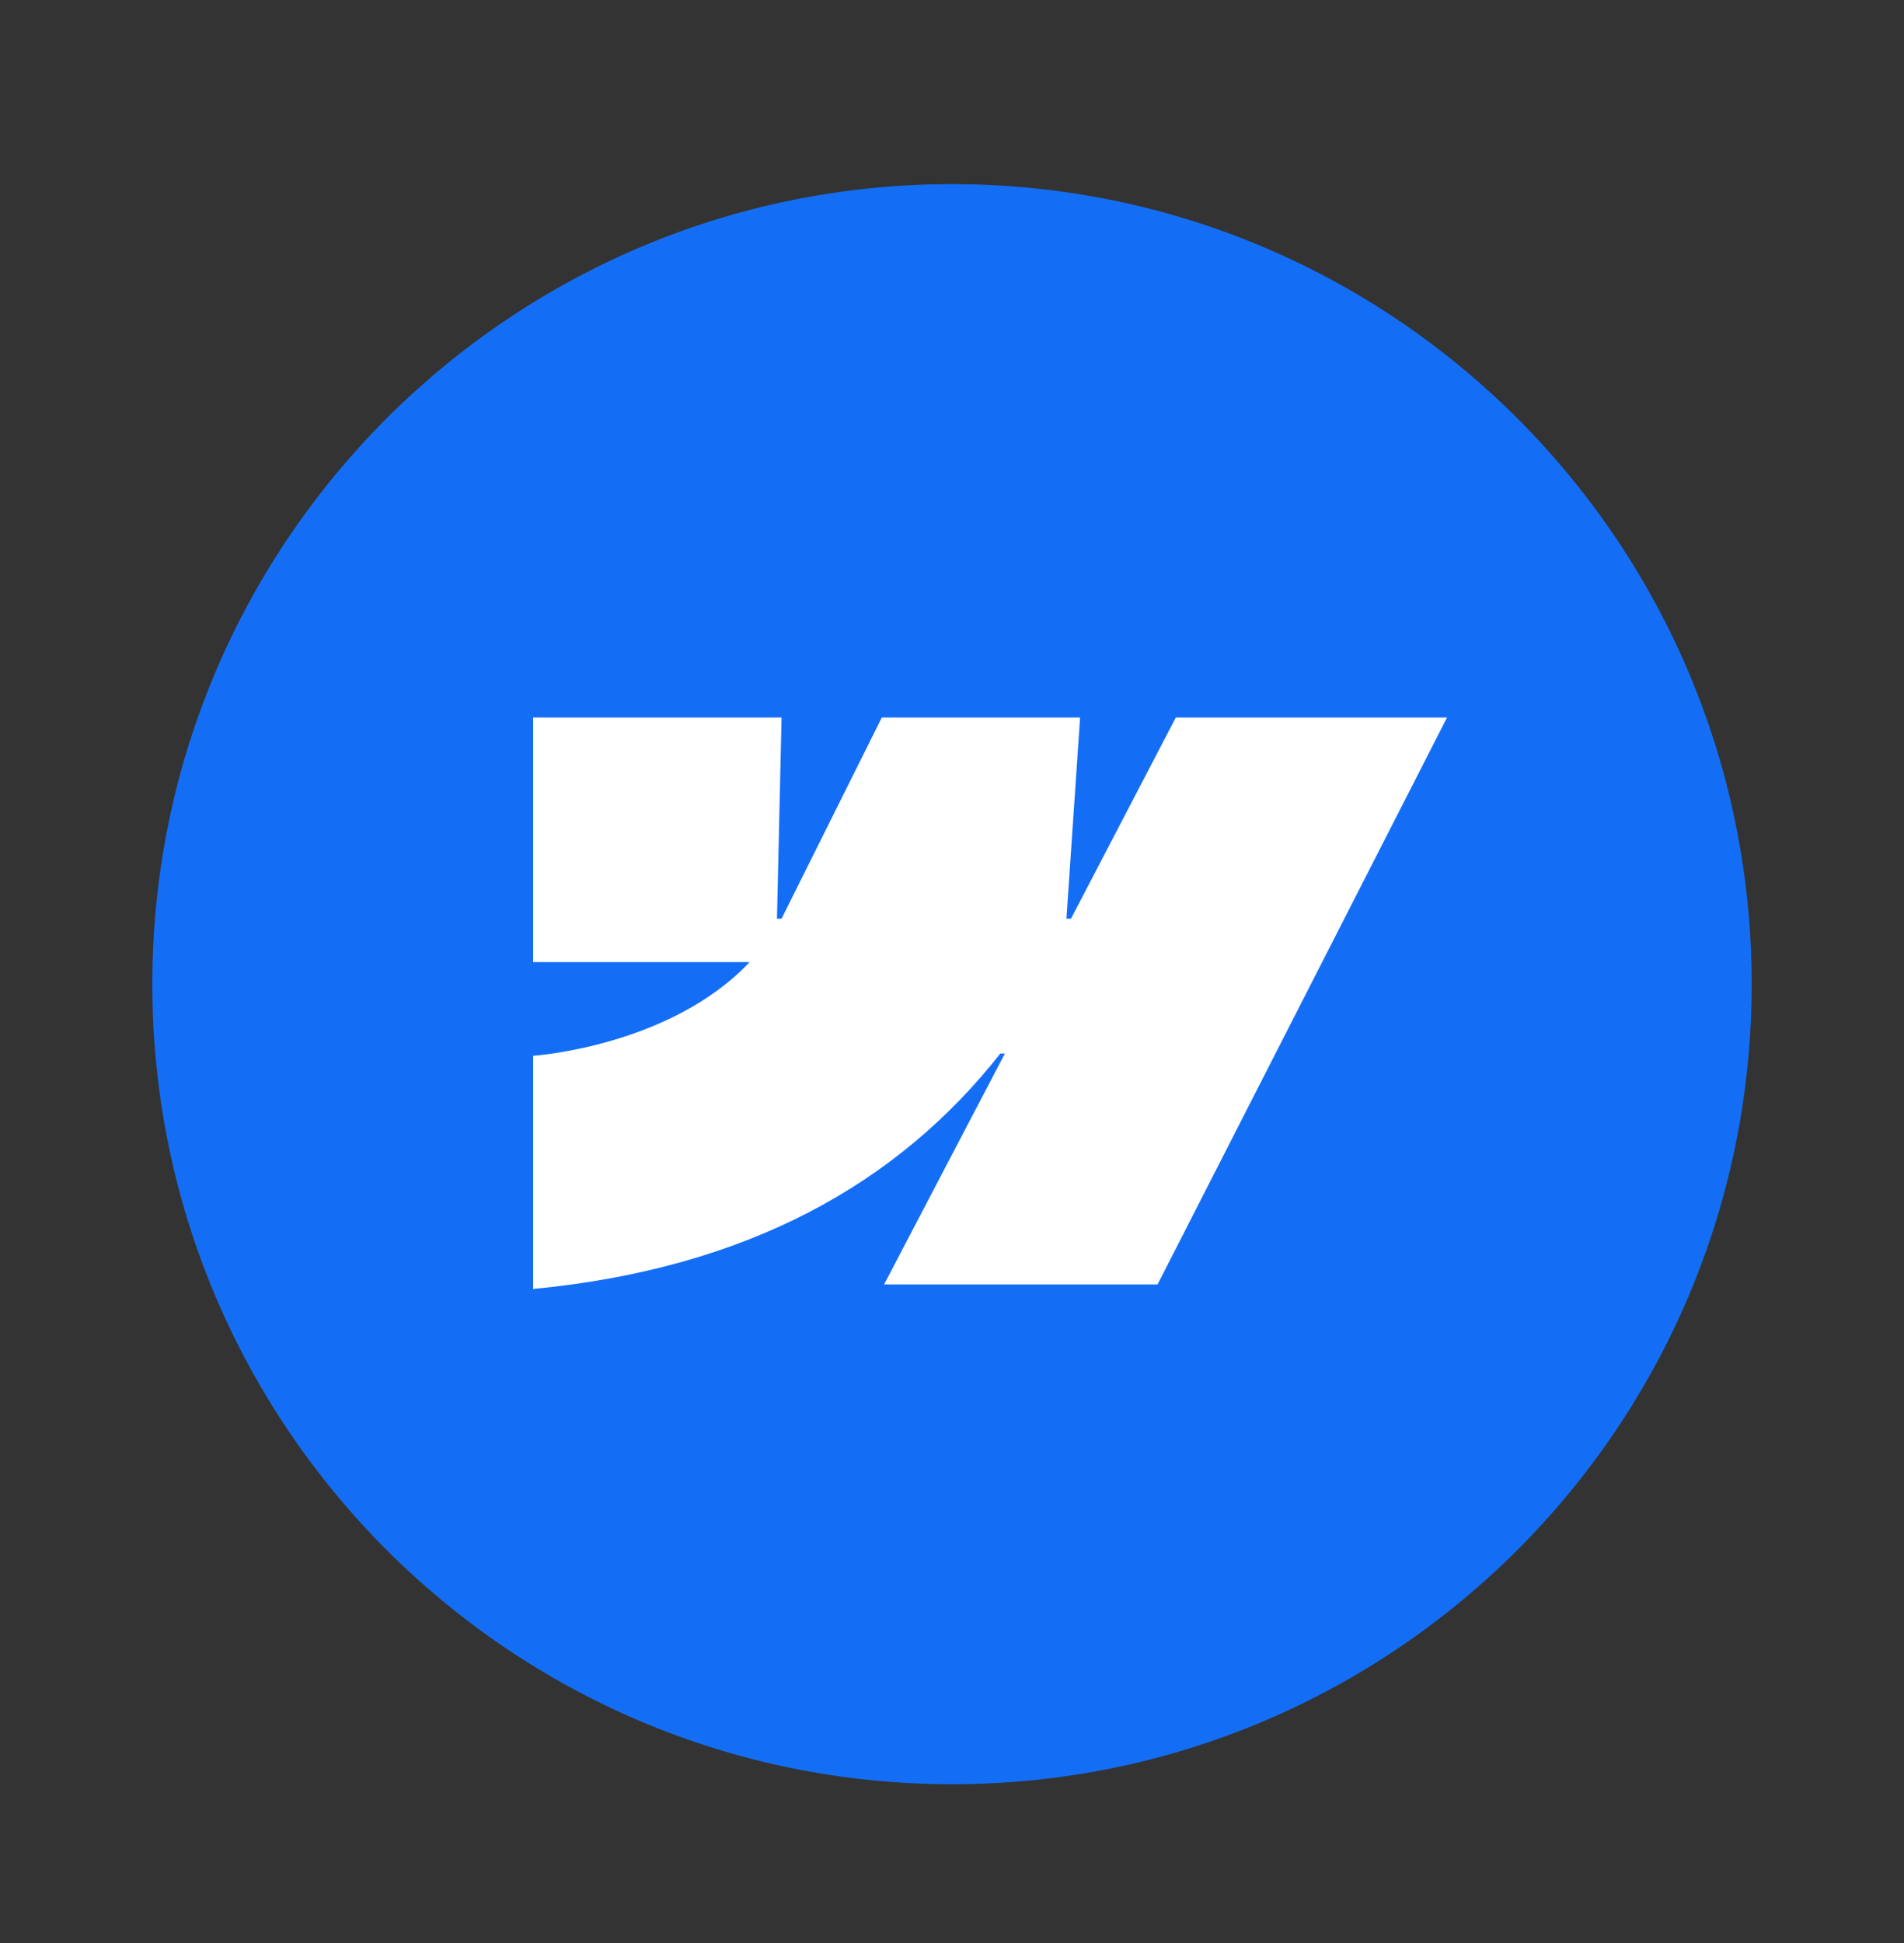 <svg width="50" height="51" viewBox="0 0 50 51" fill="none" xmlns="http://www.w3.org/2000/svg">
<rect x="0" y="0" width="50" height="51" fill="#333333" stroke="none"/>
<path d="M25 46.833C36.598 46.833 46 37.431 46 25.833C46 14.235 36.598 4.833 25 4.833C13.402 4.833 4 14.235 4 25.833C4 37.431 13.402 46.833 25 46.833Z" fill="#146EF5"/>
<path fill-rule="evenodd" clip-rule="evenodd" d="M38 18.833L30.399 33.713H23.217L26.389 27.653H26.269C23.576 31.073 19.626 33.293 14 33.833V27.713C14 27.713 17.591 27.473 19.686 25.253H14V18.833H20.524L20.404 24.113H20.524L23.157 18.833H28.364L28.005 24.113H28.125L30.878 18.833H38Z" fill="white"/>
</svg>
